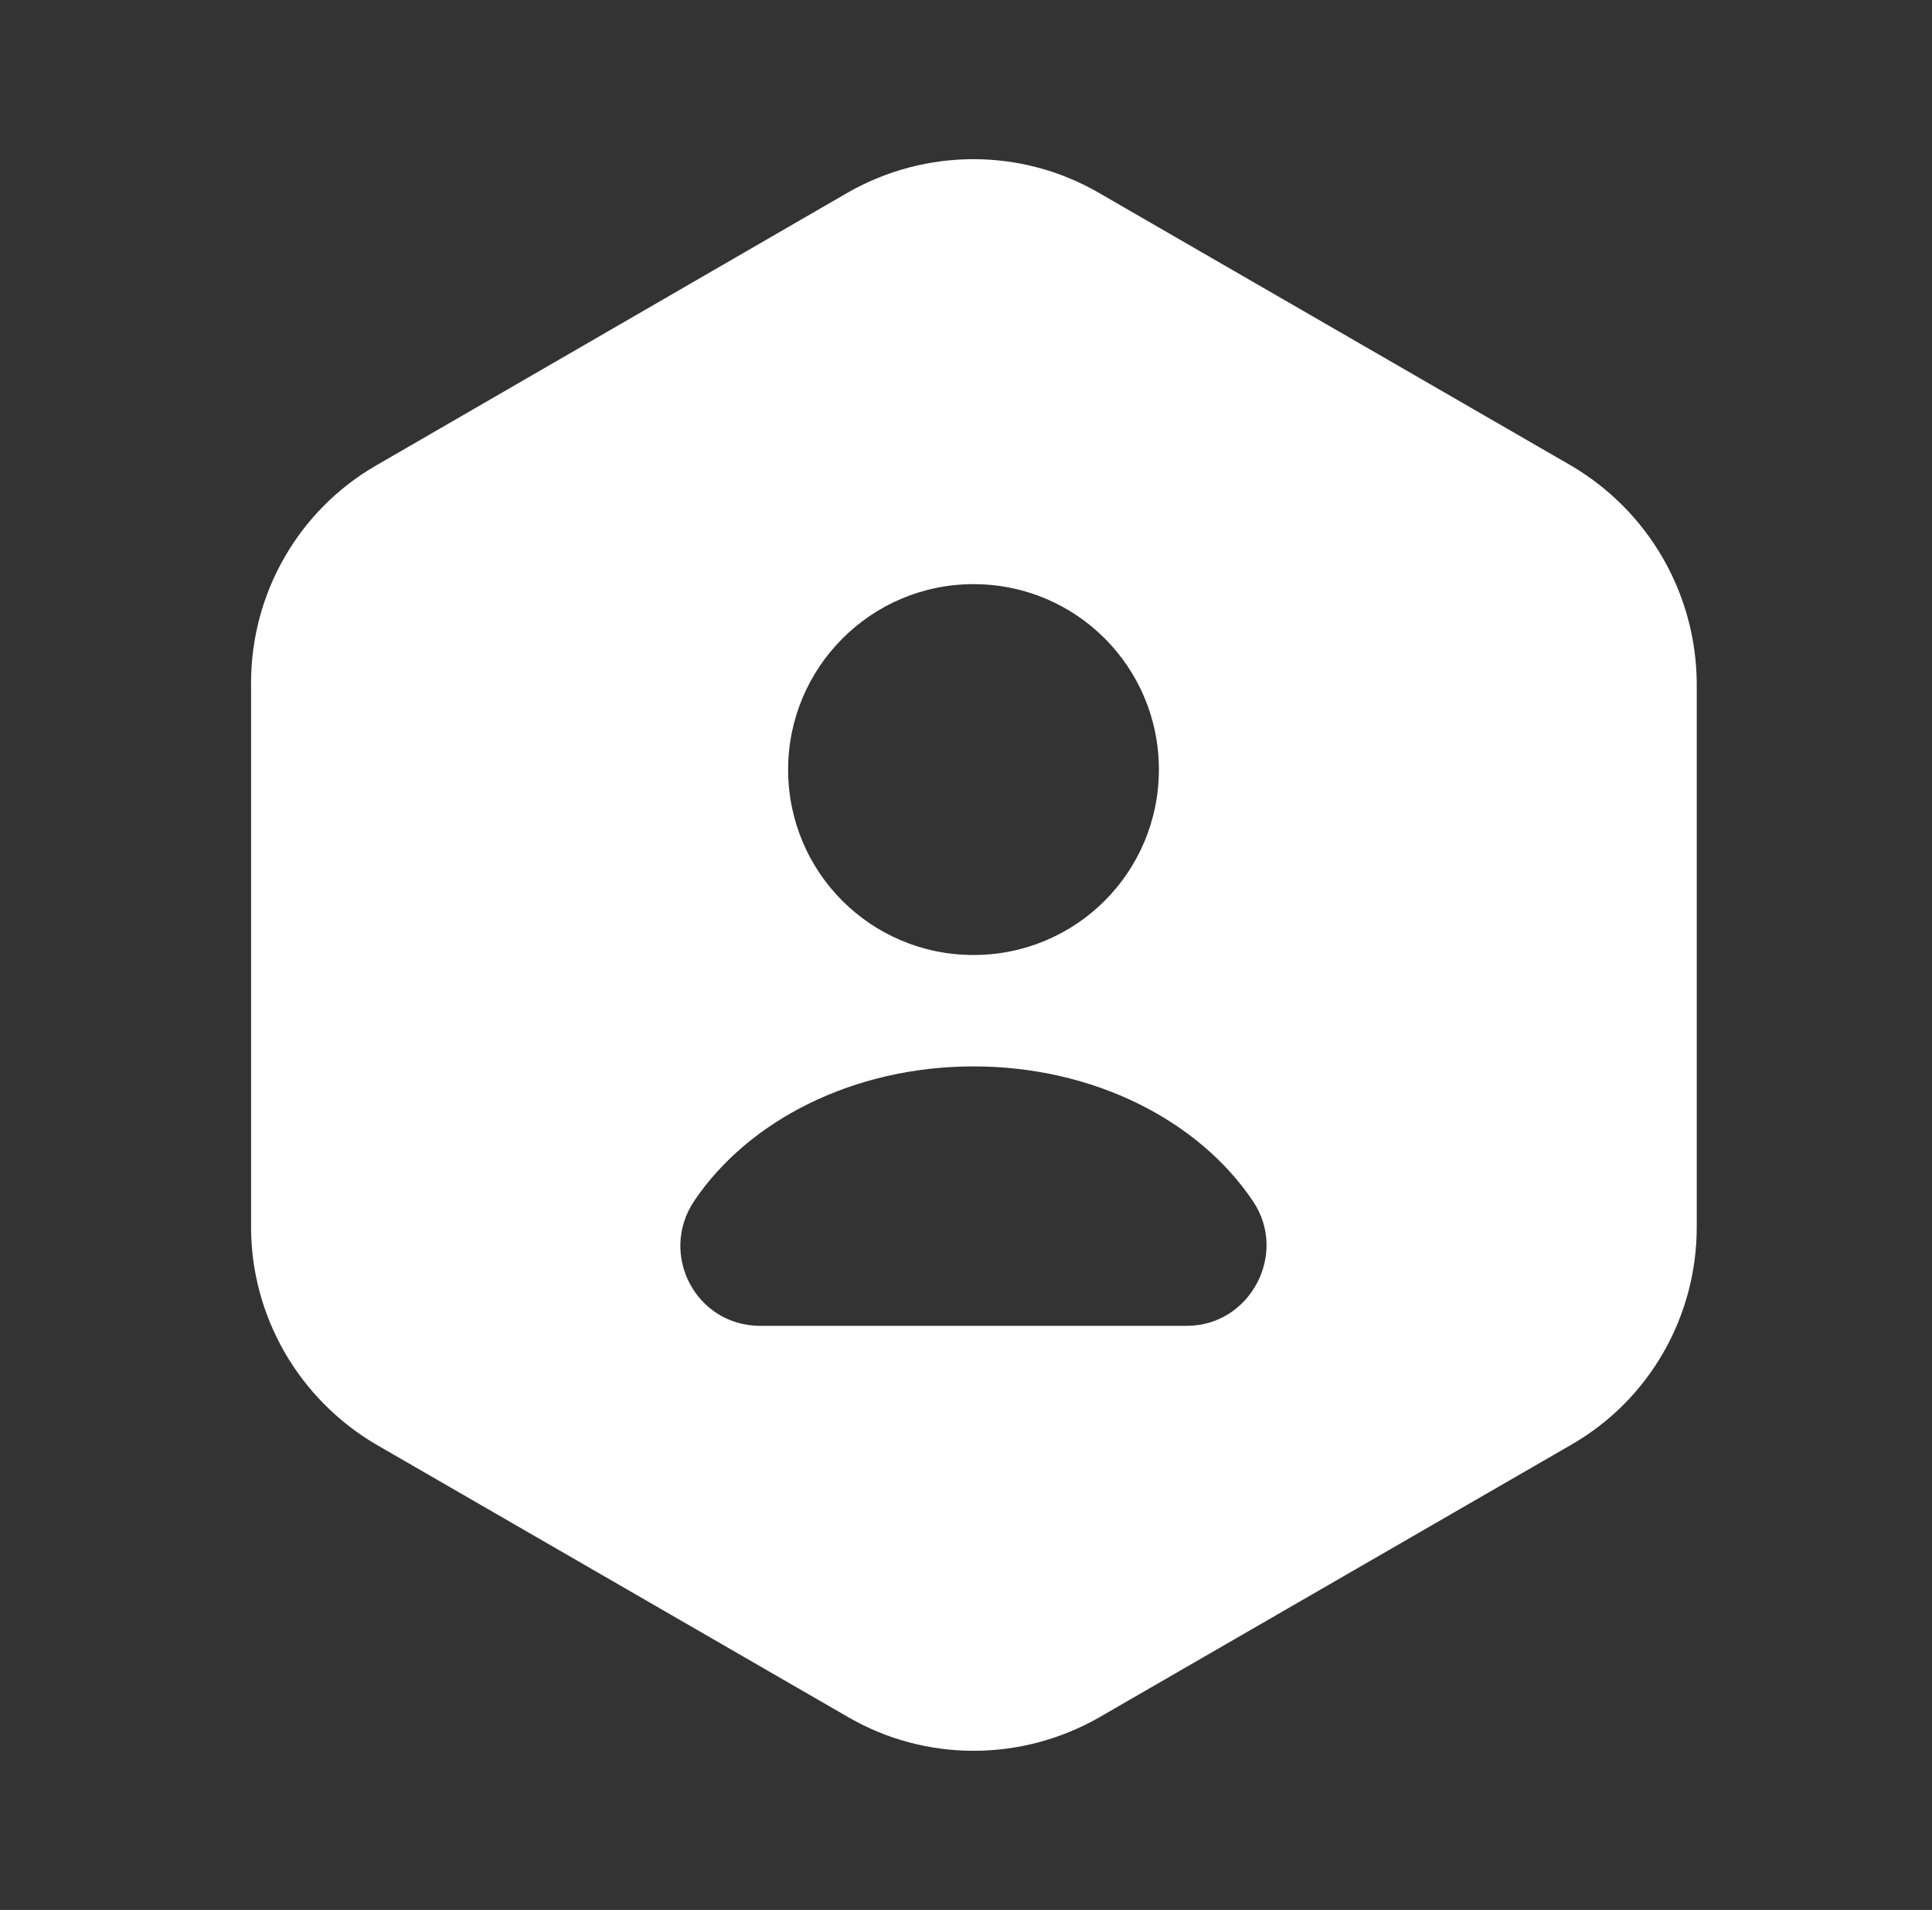 <svg width="86" height="85" viewBox="0 0 86 85" fill="none" xmlns="http://www.w3.org/2000/svg">
<rect x="0" y="0" width="86" height="85" fill="#333333" stroke="none"/>
<path d="M69.932 20.719L48.895 8.571C45.459 6.588 41.209 6.588 37.738 8.571L16.736 20.719C13.301 22.703 11.176 26.386 11.176 30.388V54.613C11.176 58.58 13.301 62.263 16.736 64.282L37.774 76.43C41.209 78.413 45.459 78.413 48.93 76.43L69.967 64.282C73.403 62.299 75.528 58.615 75.528 54.613V30.388C75.492 26.386 73.367 22.738 69.932 20.719ZM43.334 25.997C47.903 25.997 51.586 29.68 51.586 34.249C51.586 38.817 47.903 42.501 43.334 42.501C38.765 42.501 35.082 38.817 35.082 34.249C35.082 29.715 38.765 25.997 43.334 25.997ZM52.826 59.005H33.842C30.974 59.005 29.309 55.817 30.903 53.444C33.311 49.867 37.986 47.459 43.334 47.459C48.682 47.459 53.357 49.867 55.765 53.444C57.359 55.782 55.659 59.005 52.826 59.005Z" fill="white"/>
</svg>
